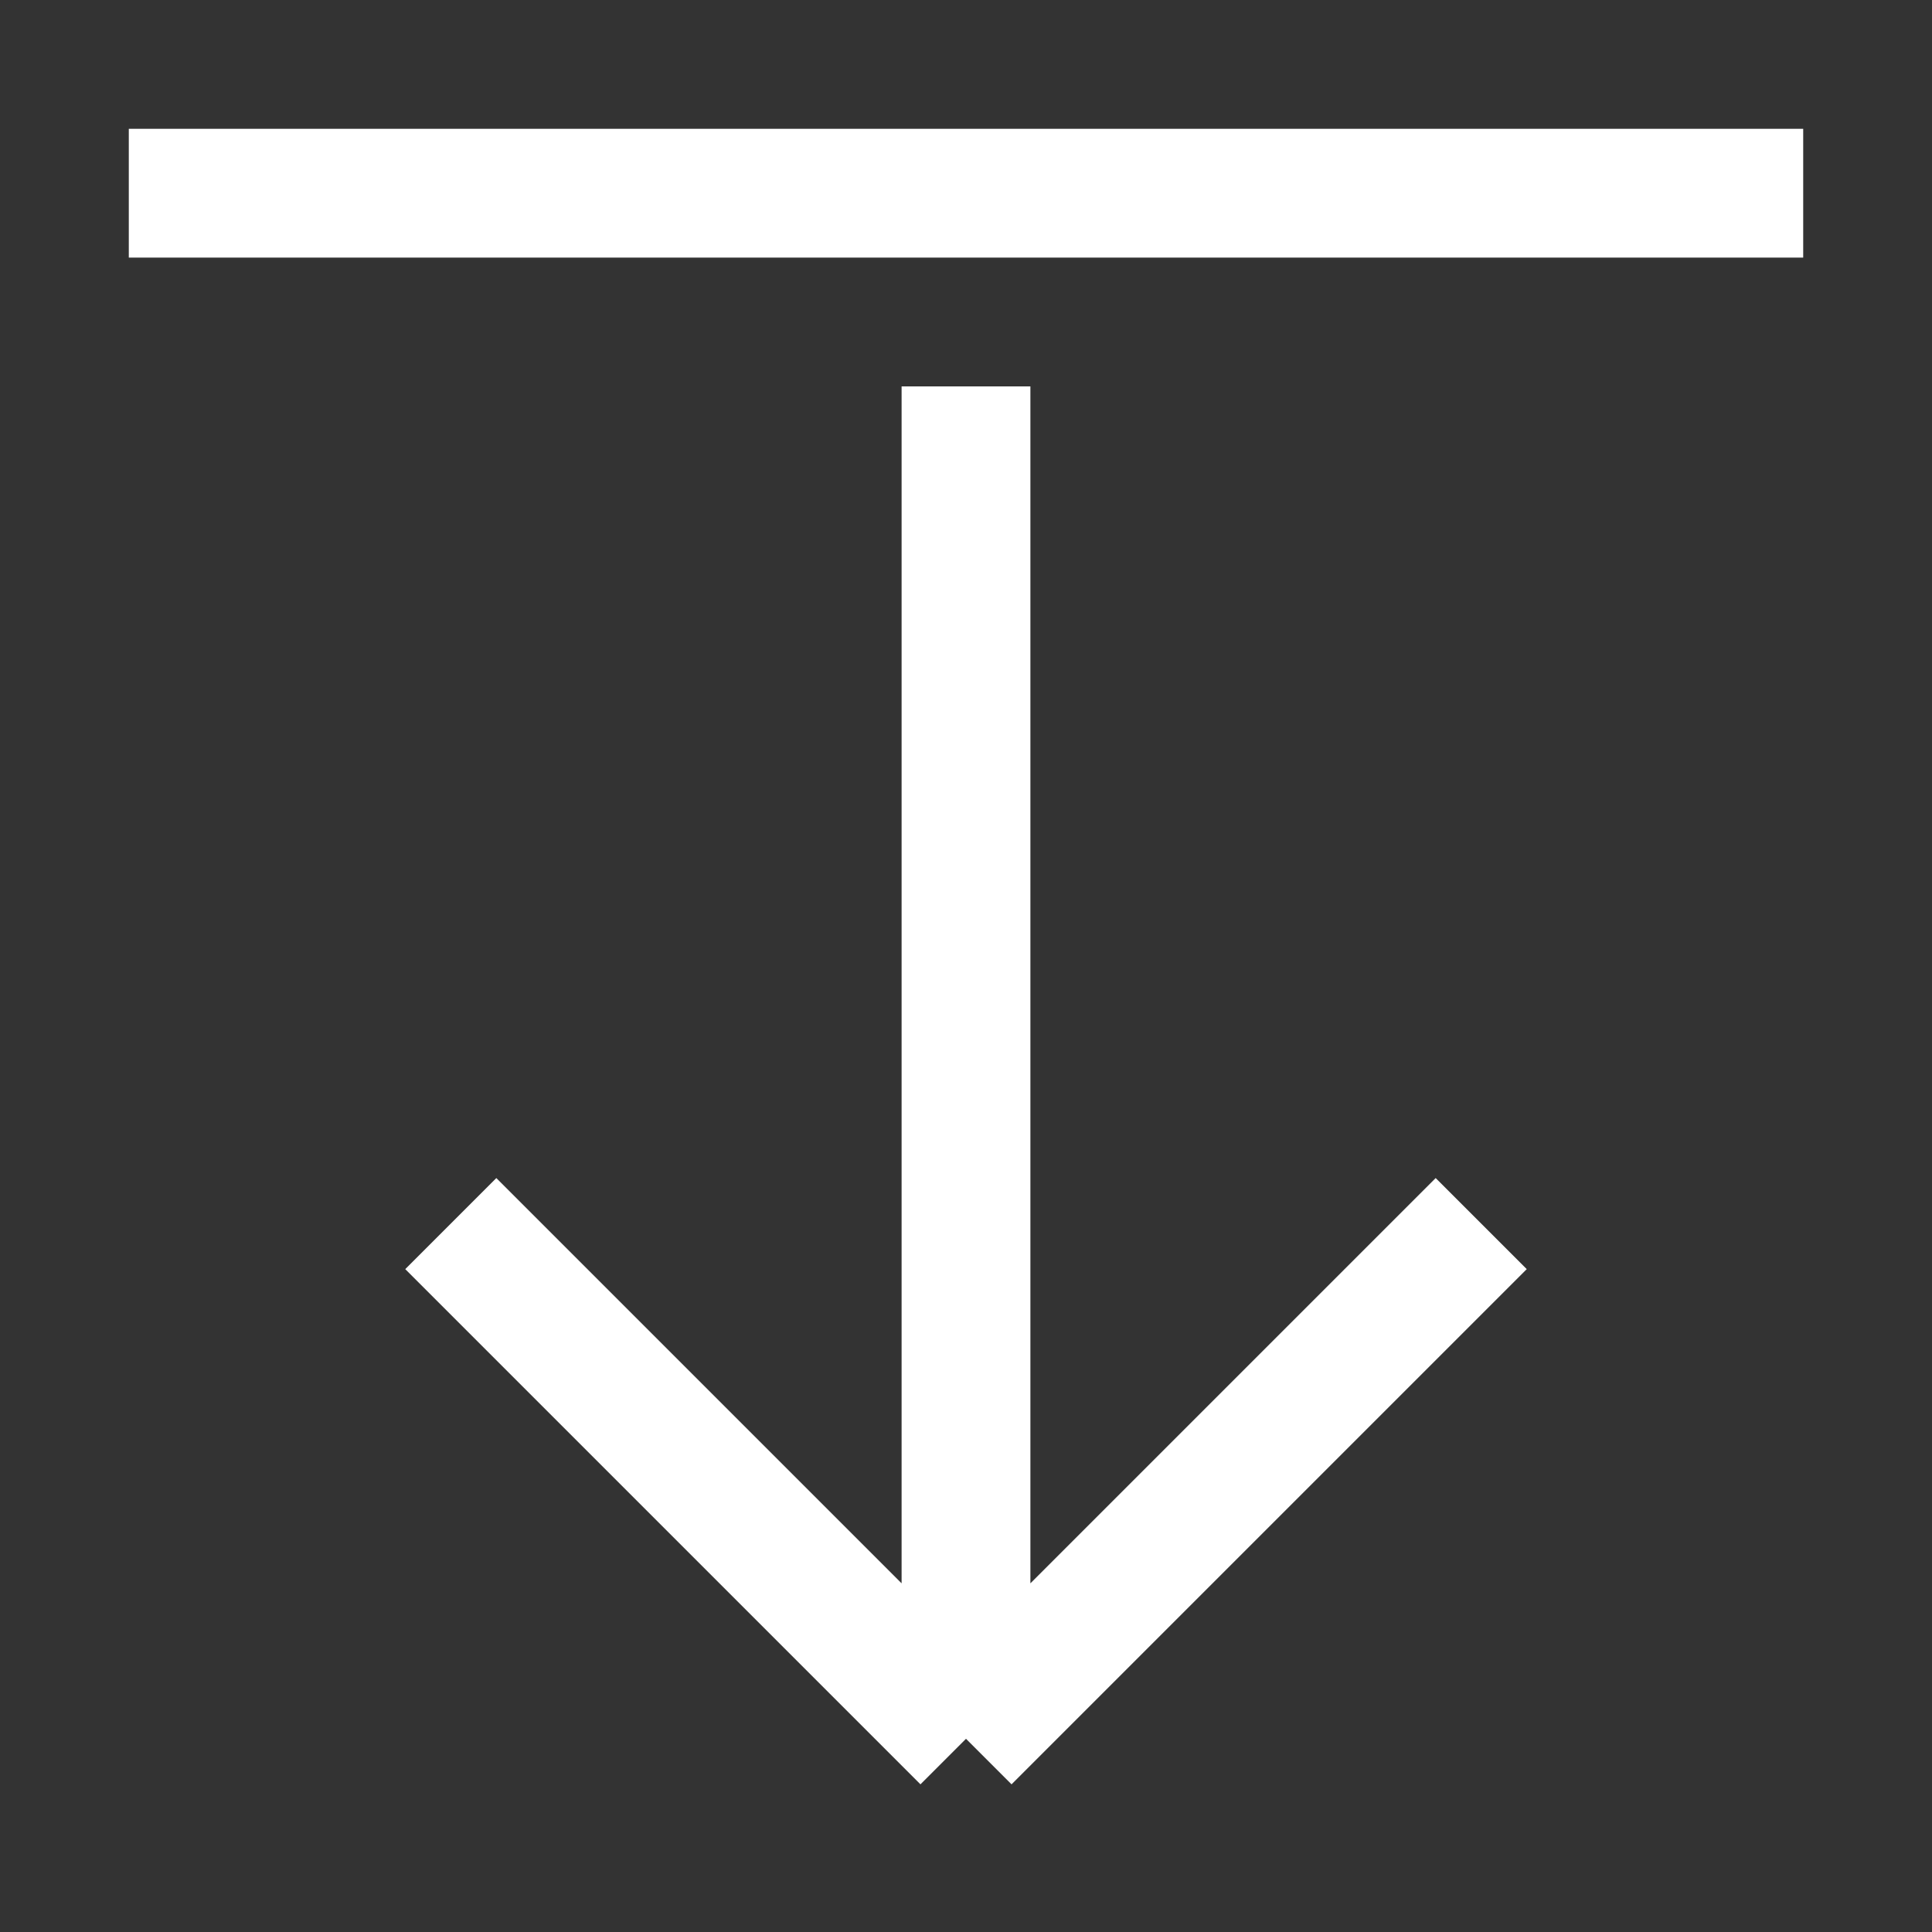 <svg width="30" height="30" viewBox="0 0 30 30" fill="none" xmlns="http://www.w3.org/2000/svg">
<rect x="0" y="0" width="30" height="30" fill="#333333" stroke="none"/>
<path d="M15 27L7 19M15 27L23 19M15 27L15 6M28 3L2 3" stroke="white" stroke-width="2"/>
</svg>

